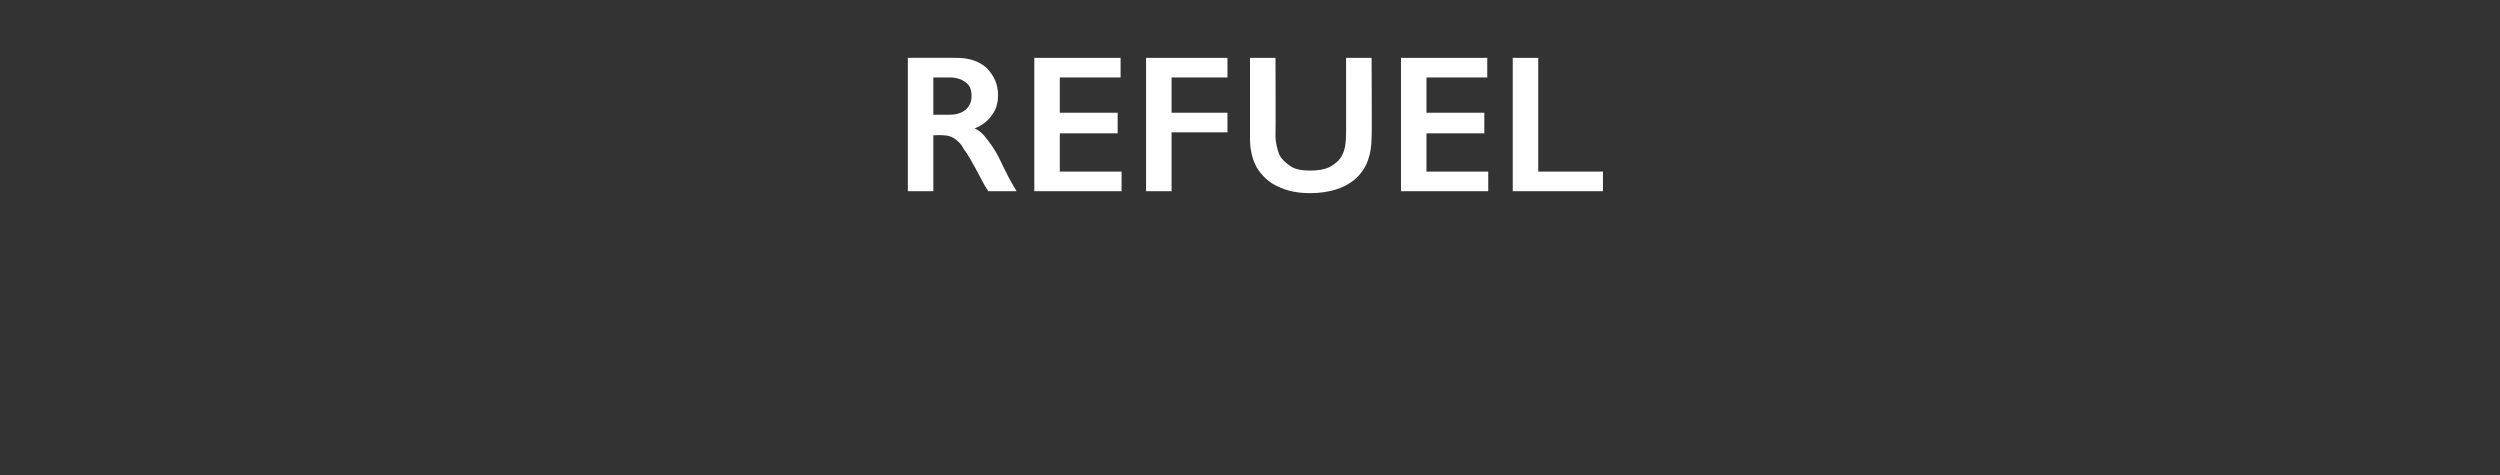 <?xml version="1.0" standalone="no"?><!DOCTYPE svg PUBLIC "-//W3C//DTD SVG 1.1//EN" "http://www.w3.org/Graphics/SVG/1.1/DTD/svg11.dtd"><svg xmlns="http://www.w3.org/2000/svg" version="1.1" width="255px" height="48.5px" viewBox="0 -5 255 48.5" style="top:-5px"><rect x="0" y="-5" width="255" height="48.5" fill="#333333" stroke="none"/>  <desc>Refuel</desc>  <defs/>  <g id="Polygon115771">    <path d="M 97.5 0.9 C 98.8 0.9 99.8 1.2 100.6 1.9 C 101.4 2.7 101.8 3.6 101.8 4.7 C 101.8 5.5 101.6 6.2 101.2 6.7 C 100.8 7.3 100.2 7.8 99.4 8.1 C 99.9 8.3 100.3 8.7 100.6 9.1 C 100.9 9.5 101.4 10.1 101.9 11.1 C 102.7 12.8 103.3 13.9 103.7 14.5 C 103.7 14.5 100.8 14.5 100.8 14.5 C 100.6 14.2 100.3 13.7 100 13.1 C 99.2 11.6 98.7 10.7 98.3 10.2 C 98 9.6 97.6 9.3 97.3 9.1 C 97 8.9 96.6 8.8 96.2 8.8 C 96.17 8.76 95.2 8.8 95.2 8.8 L 95.2 14.5 L 92.6 14.5 L 92.6 0.9 C 92.6 0.9 97.49 0.88 97.5 0.9 Z M 96.9 6.7 C 97.6 6.7 98.1 6.5 98.5 6.2 C 98.9 5.8 99.1 5.4 99.1 4.8 C 99.1 4.1 98.9 3.7 98.5 3.4 C 98.1 3.1 97.6 2.9 96.9 2.9 C 96.85 2.9 95.2 2.9 95.2 2.9 L 95.2 6.7 C 95.2 6.7 96.89 6.7 96.9 6.7 Z M 114.3 0.9 L 114.3 2.9 L 108.1 2.9 L 108.1 6.5 L 114 6.5 L 114 8.6 L 108.1 8.6 L 108.1 12.5 L 114.4 12.5 L 114.4 14.5 L 105.5 14.5 L 105.5 0.9 L 114.3 0.9 Z M 125.2 0.9 L 125.2 2.9 L 119.5 2.9 L 119.5 6.5 L 125.2 6.5 L 125.2 8.5 L 119.5 8.5 L 119.5 14.5 L 116.9 14.5 L 116.9 0.9 L 125.2 0.9 Z M 130.1 0.9 C 130.1 0.9 130.13 8.82 130.1 8.8 C 130.1 9.6 130.3 10.3 130.5 10.8 C 130.7 11.2 131.1 11.6 131.7 12 C 132.2 12.3 132.9 12.4 133.6 12.4 C 134.4 12.4 135.1 12.3 135.7 12 C 136.2 11.7 136.7 11.3 136.9 10.8 C 137.2 10.3 137.3 9.5 137.3 8.6 C 137.31 8.64 137.3 0.9 137.3 0.9 L 139.9 0.9 C 139.9 0.9 139.95 8.98 139.9 9 C 139.9 10.8 139.4 12.2 138.3 13.2 C 137.2 14.2 135.6 14.7 133.6 14.7 C 132.4 14.7 131.3 14.5 130.3 14 C 129.4 13.6 128.7 12.9 128.2 12.1 C 127.7 11.2 127.5 10.2 127.5 9.1 C 127.49 9.08 127.5 0.9 127.5 0.9 L 130.1 0.9 Z M 151.7 0.9 L 151.7 2.9 L 145.5 2.9 L 145.5 6.5 L 151.4 6.5 L 151.4 8.6 L 145.5 8.6 L 145.5 12.5 L 151.8 12.5 L 151.8 14.5 L 142.9 14.5 L 142.9 0.9 L 151.7 0.9 Z M 156.9 0.9 L 156.9 12.5 L 163.5 12.5 L 163.5 14.5 L 154.3 14.5 L 154.3 0.9 L 156.9 0.9 Z " stroke="none" fill="#fff"/>  </g></svg>
